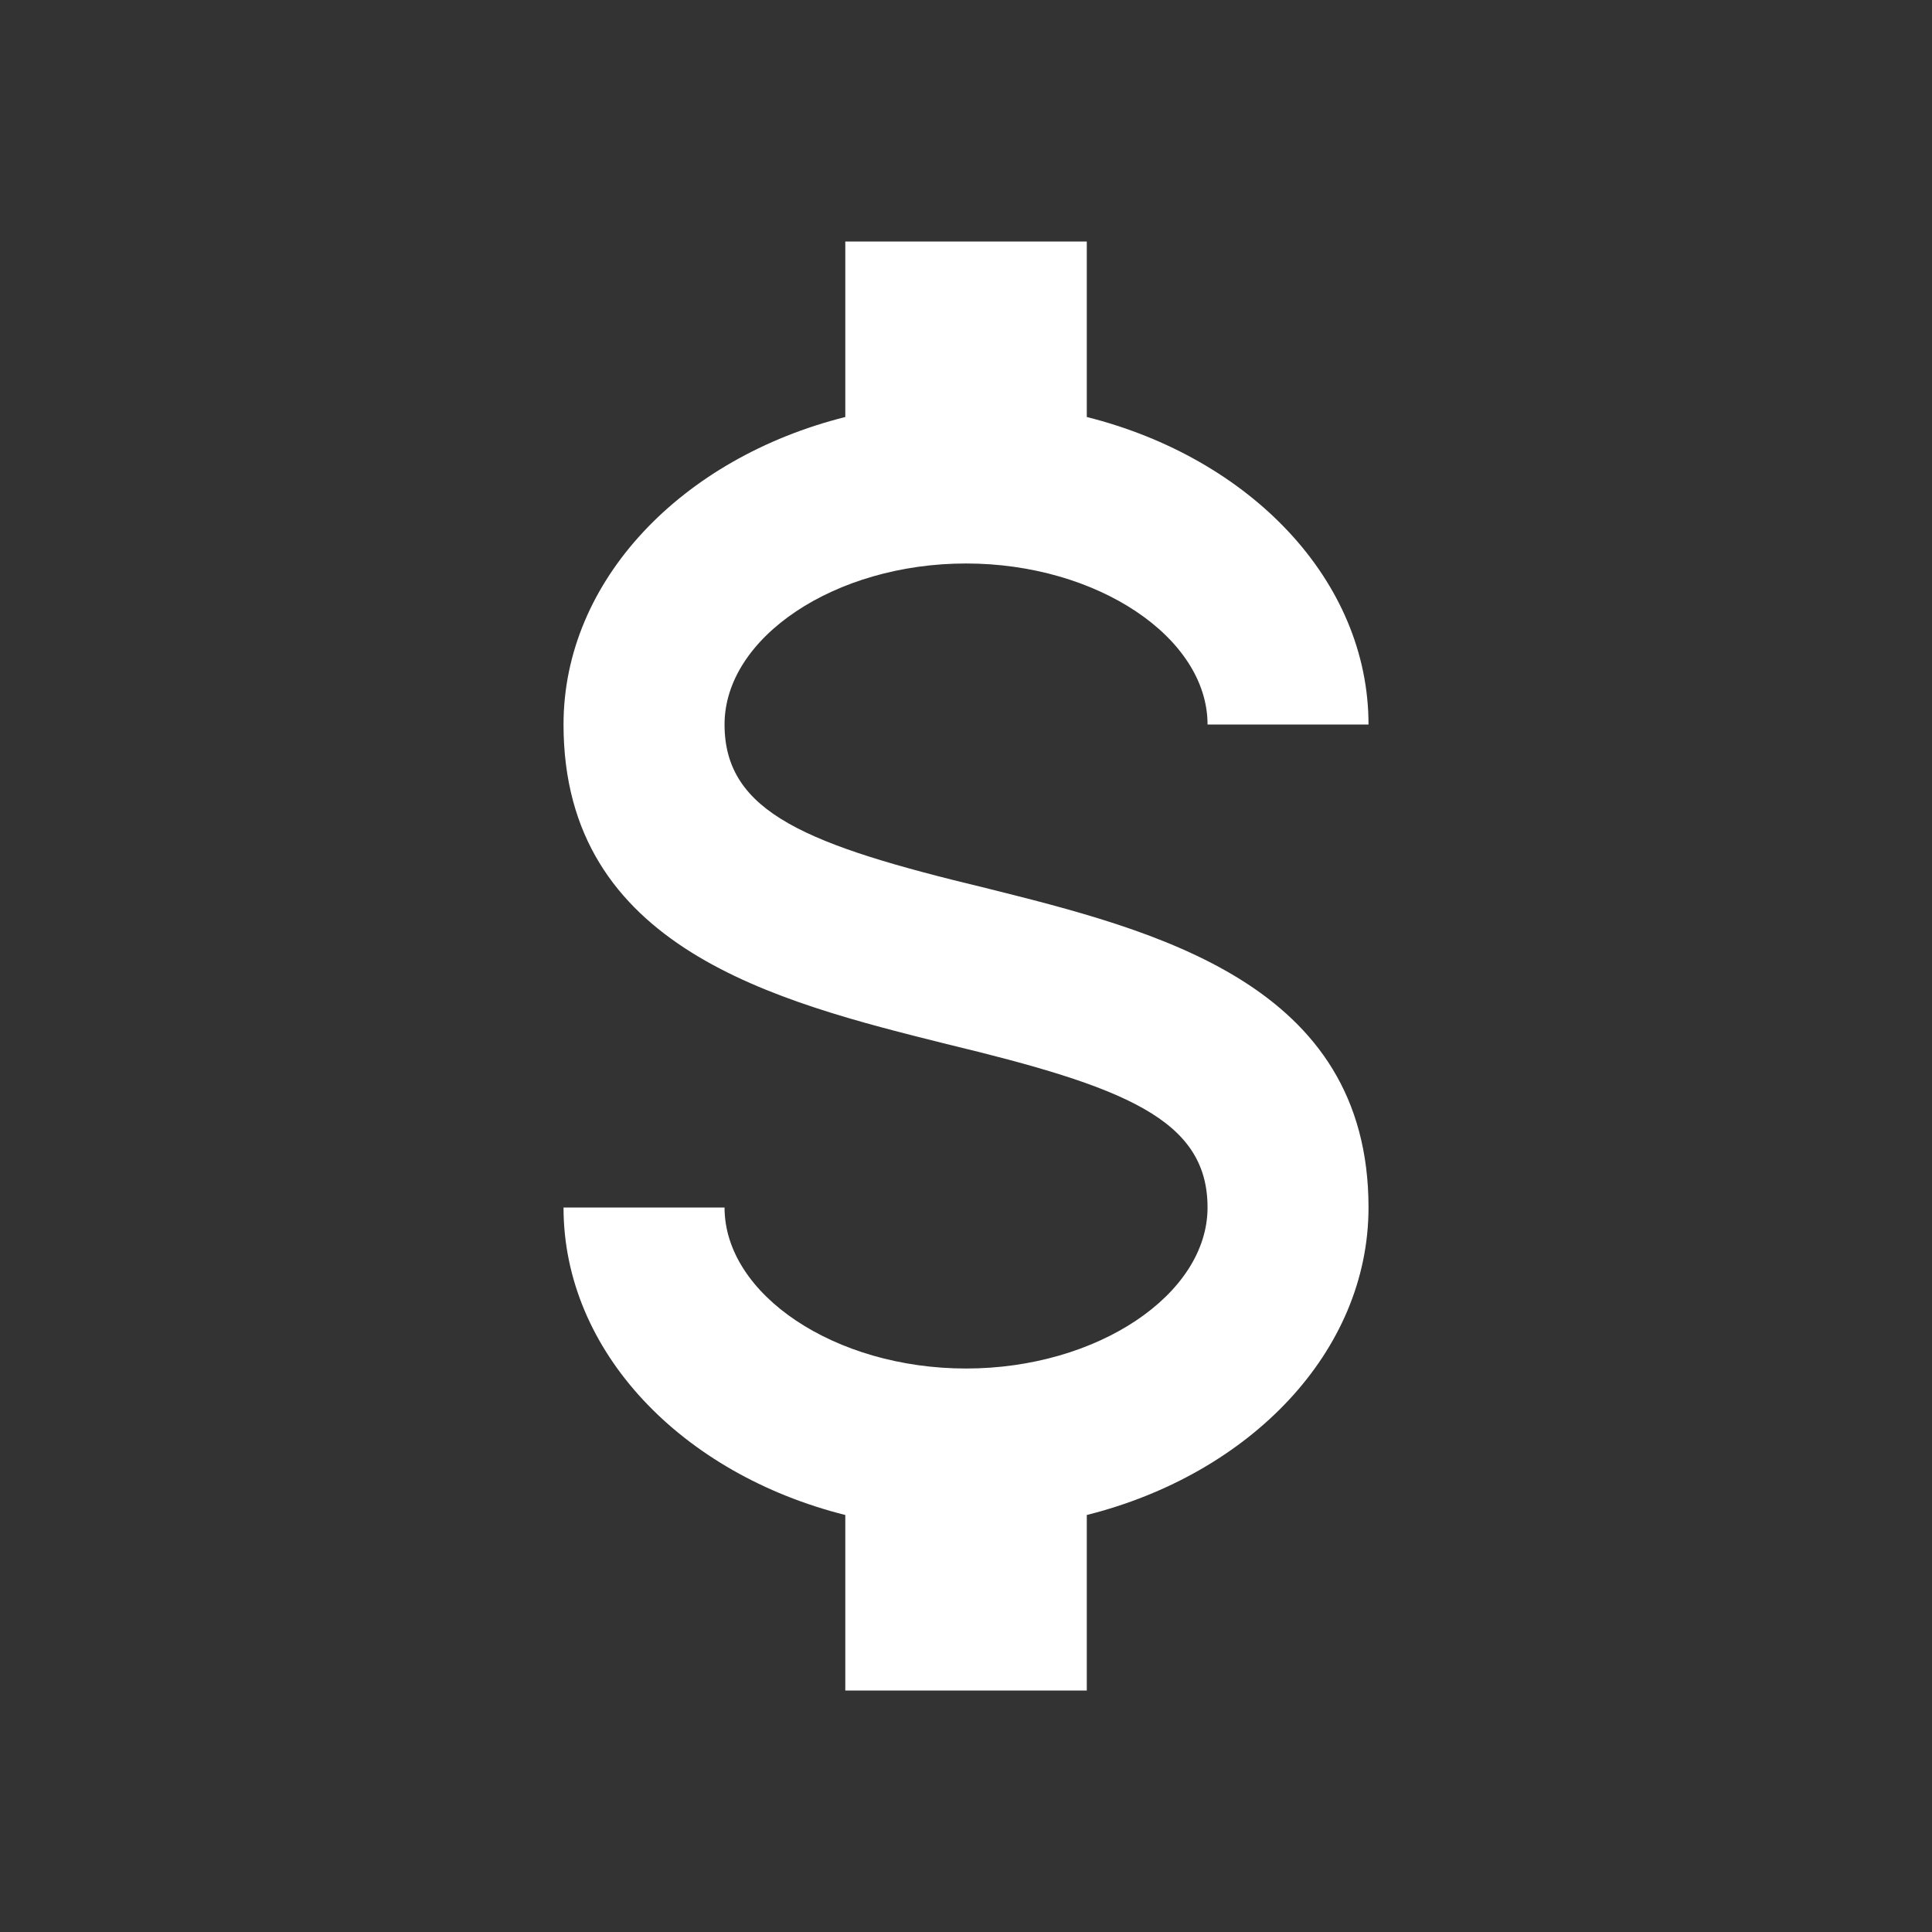<svg width="44" height="44" viewBox="0 0 44 44" fill="none" xmlns="http://www.w3.org/2000/svg">
<rect x="0" y="0" width="44" height="44" fill="#333333" stroke="none"/>
<path d="M12.834 27.5H16.501C16.501 29.48 19.012 31.167 22.001 31.167C24.989 31.167 27.501 29.48 27.501 27.5C27.501 25.483 25.594 24.75 21.561 23.778C17.674 22.807 12.834 21.597 12.834 16.5C12.834 13.218 15.529 10.432 19.251 9.497V5.5H24.751V9.497C28.472 10.432 31.167 13.218 31.167 16.5H27.501C27.501 14.52 24.989 12.833 22.001 12.833C19.012 12.833 16.501 14.52 16.501 16.5C16.501 18.517 18.407 19.25 22.441 20.222C26.327 21.193 31.167 22.403 31.167 27.5C31.167 30.782 28.472 33.568 24.751 34.503V38.5H19.251V34.503C15.529 33.568 12.834 30.782 12.834 27.5Z" fill="white"/>
</svg>
